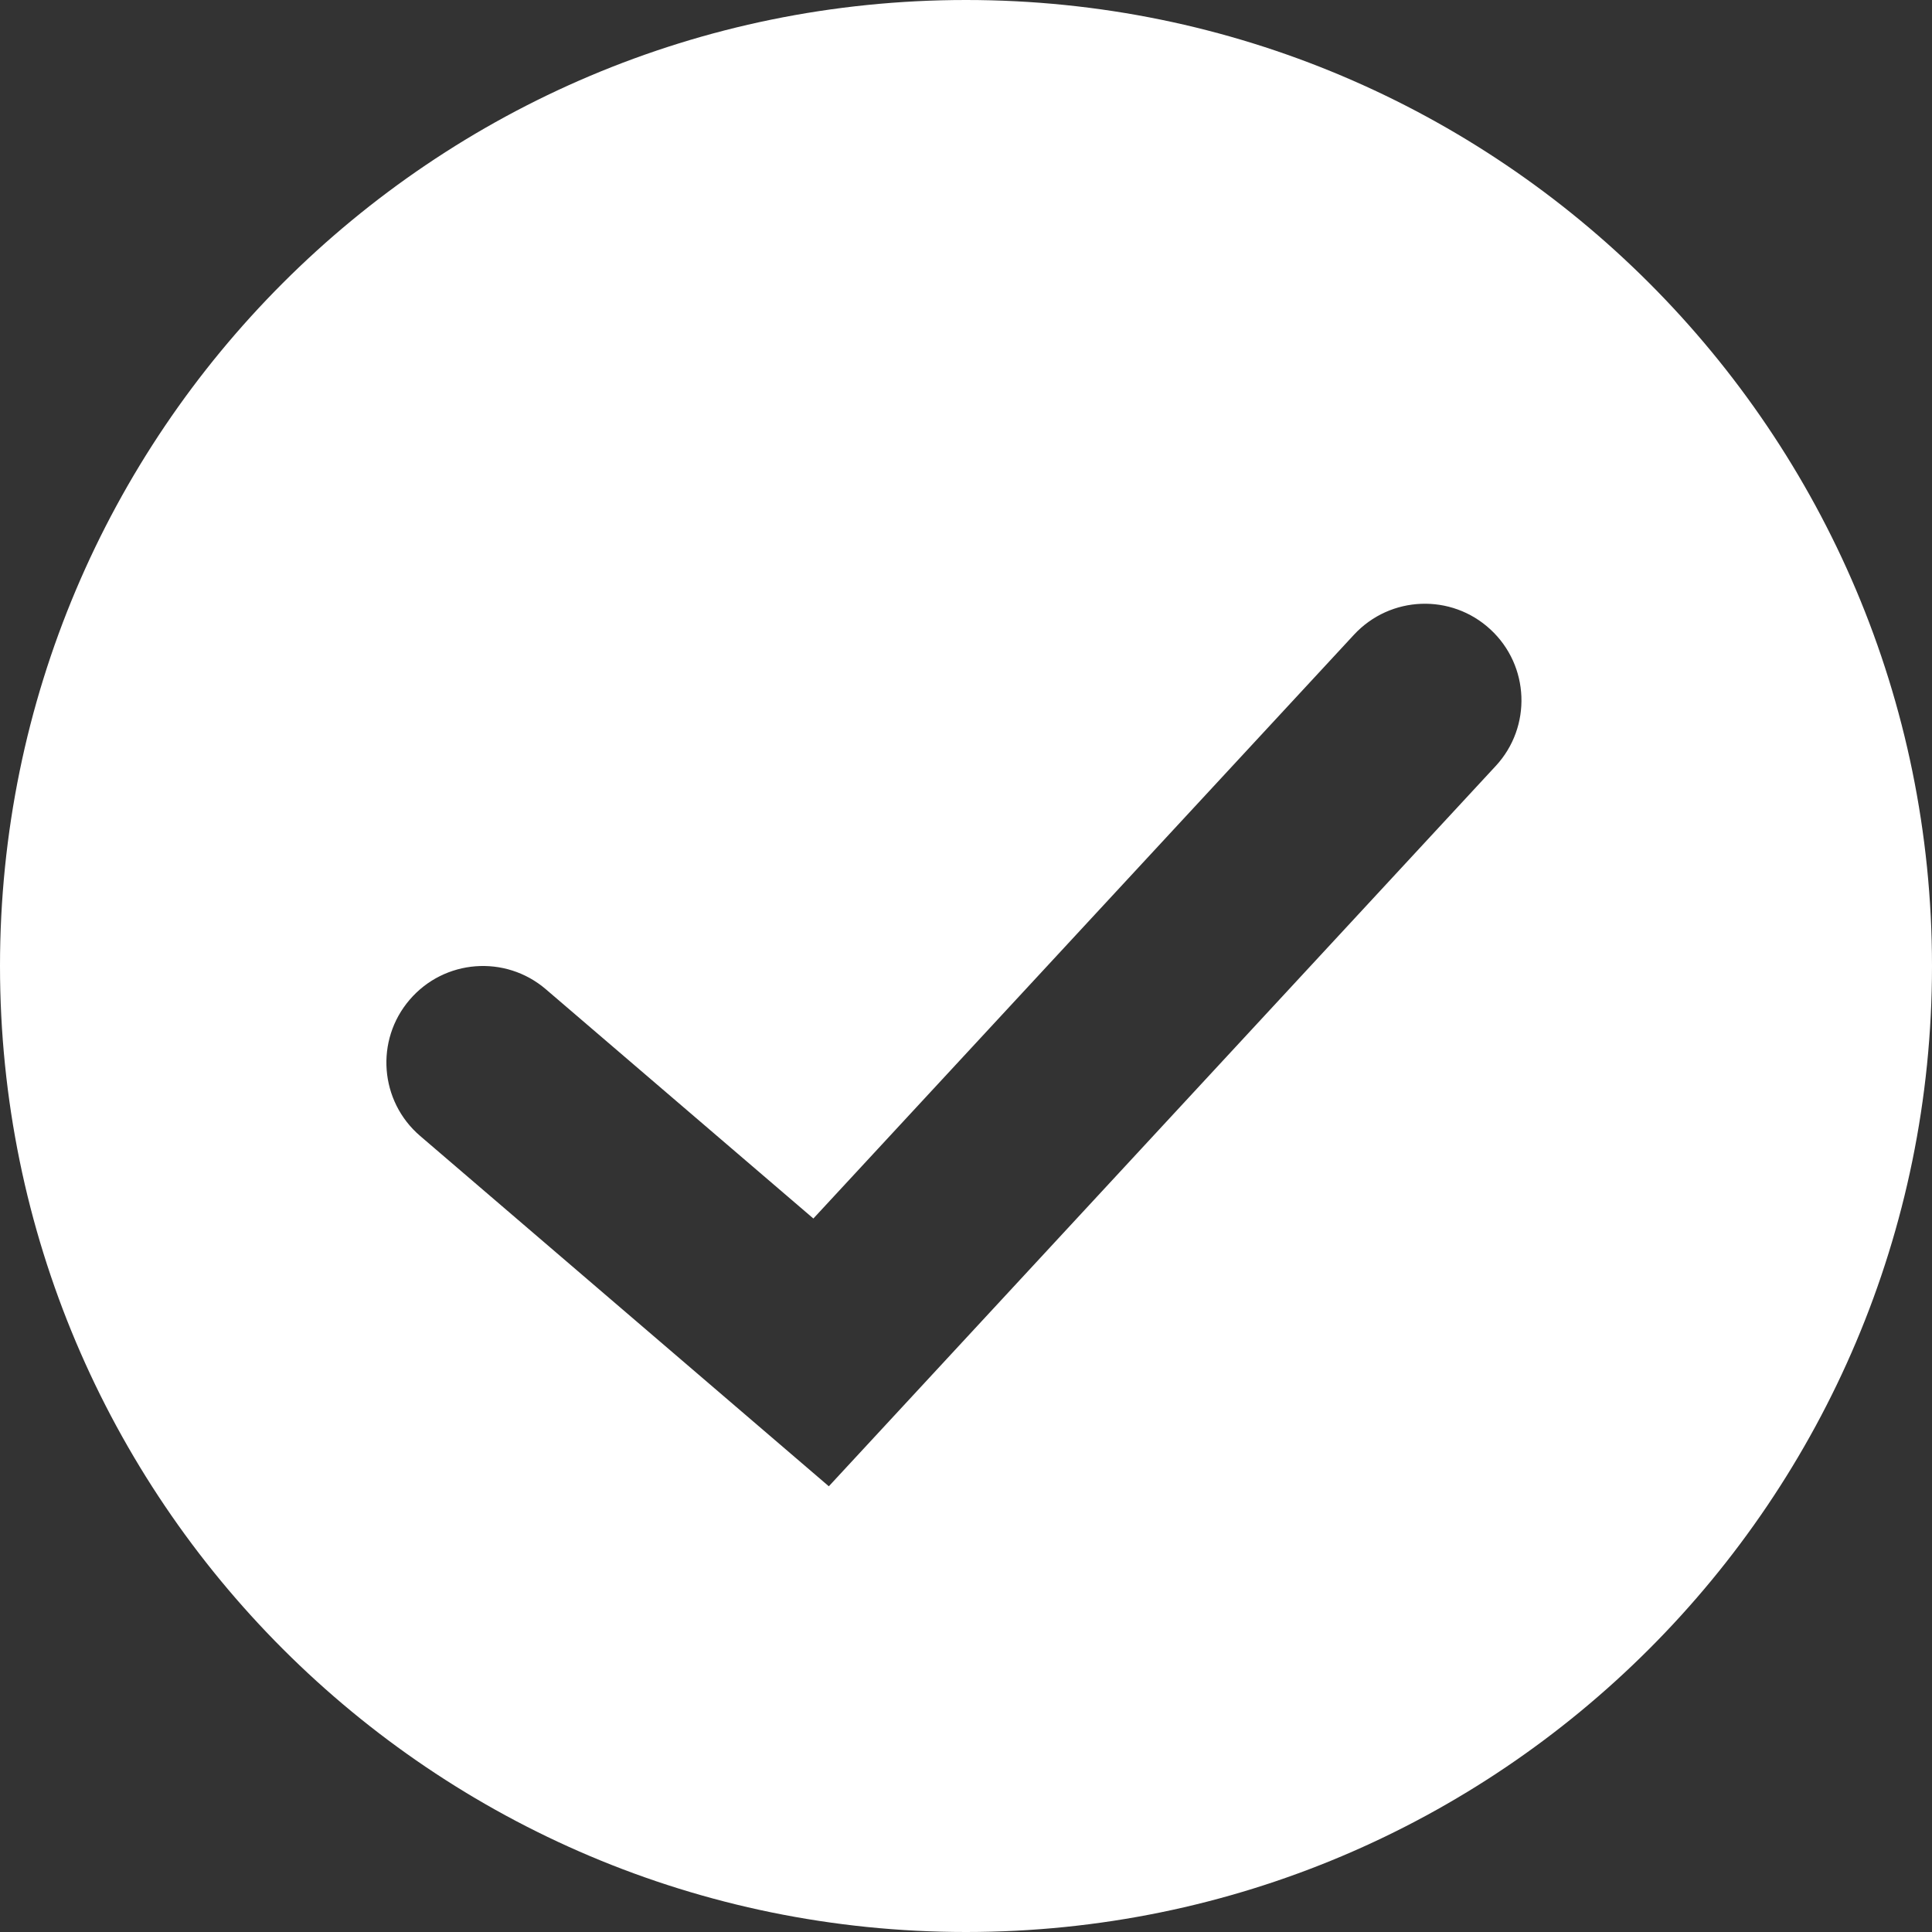 <?xml version="1.0" encoding="UTF-8"?>
<svg xmlns="http://www.w3.org/2000/svg" width="20" height="20" viewBox="0 0 20 20" fill="none">
  <rect x="0" y="0" width="20" height="20" fill="#333333" stroke="none"/>
  <path fill-rule="evenodd" clip-rule="evenodd" d="M10 20C15.523 20 20 15.523 20 10C20 4.477 15.523 0 10 0C4.477 0 0 4.477 0 10C0 15.523 4.477 20 10 20ZM15.484 7.929C15.859 7.524 15.835 6.891 15.429 6.516C15.024 6.141 14.392 6.165 14.016 6.571L8.42 12.614L5.651 10.241C5.231 9.881 4.6 9.93 4.241 10.349C3.881 10.768 3.93 11.4 4.349 11.759L8.58 15.386L15.484 7.929Z" fill="white"></path>
</svg>
